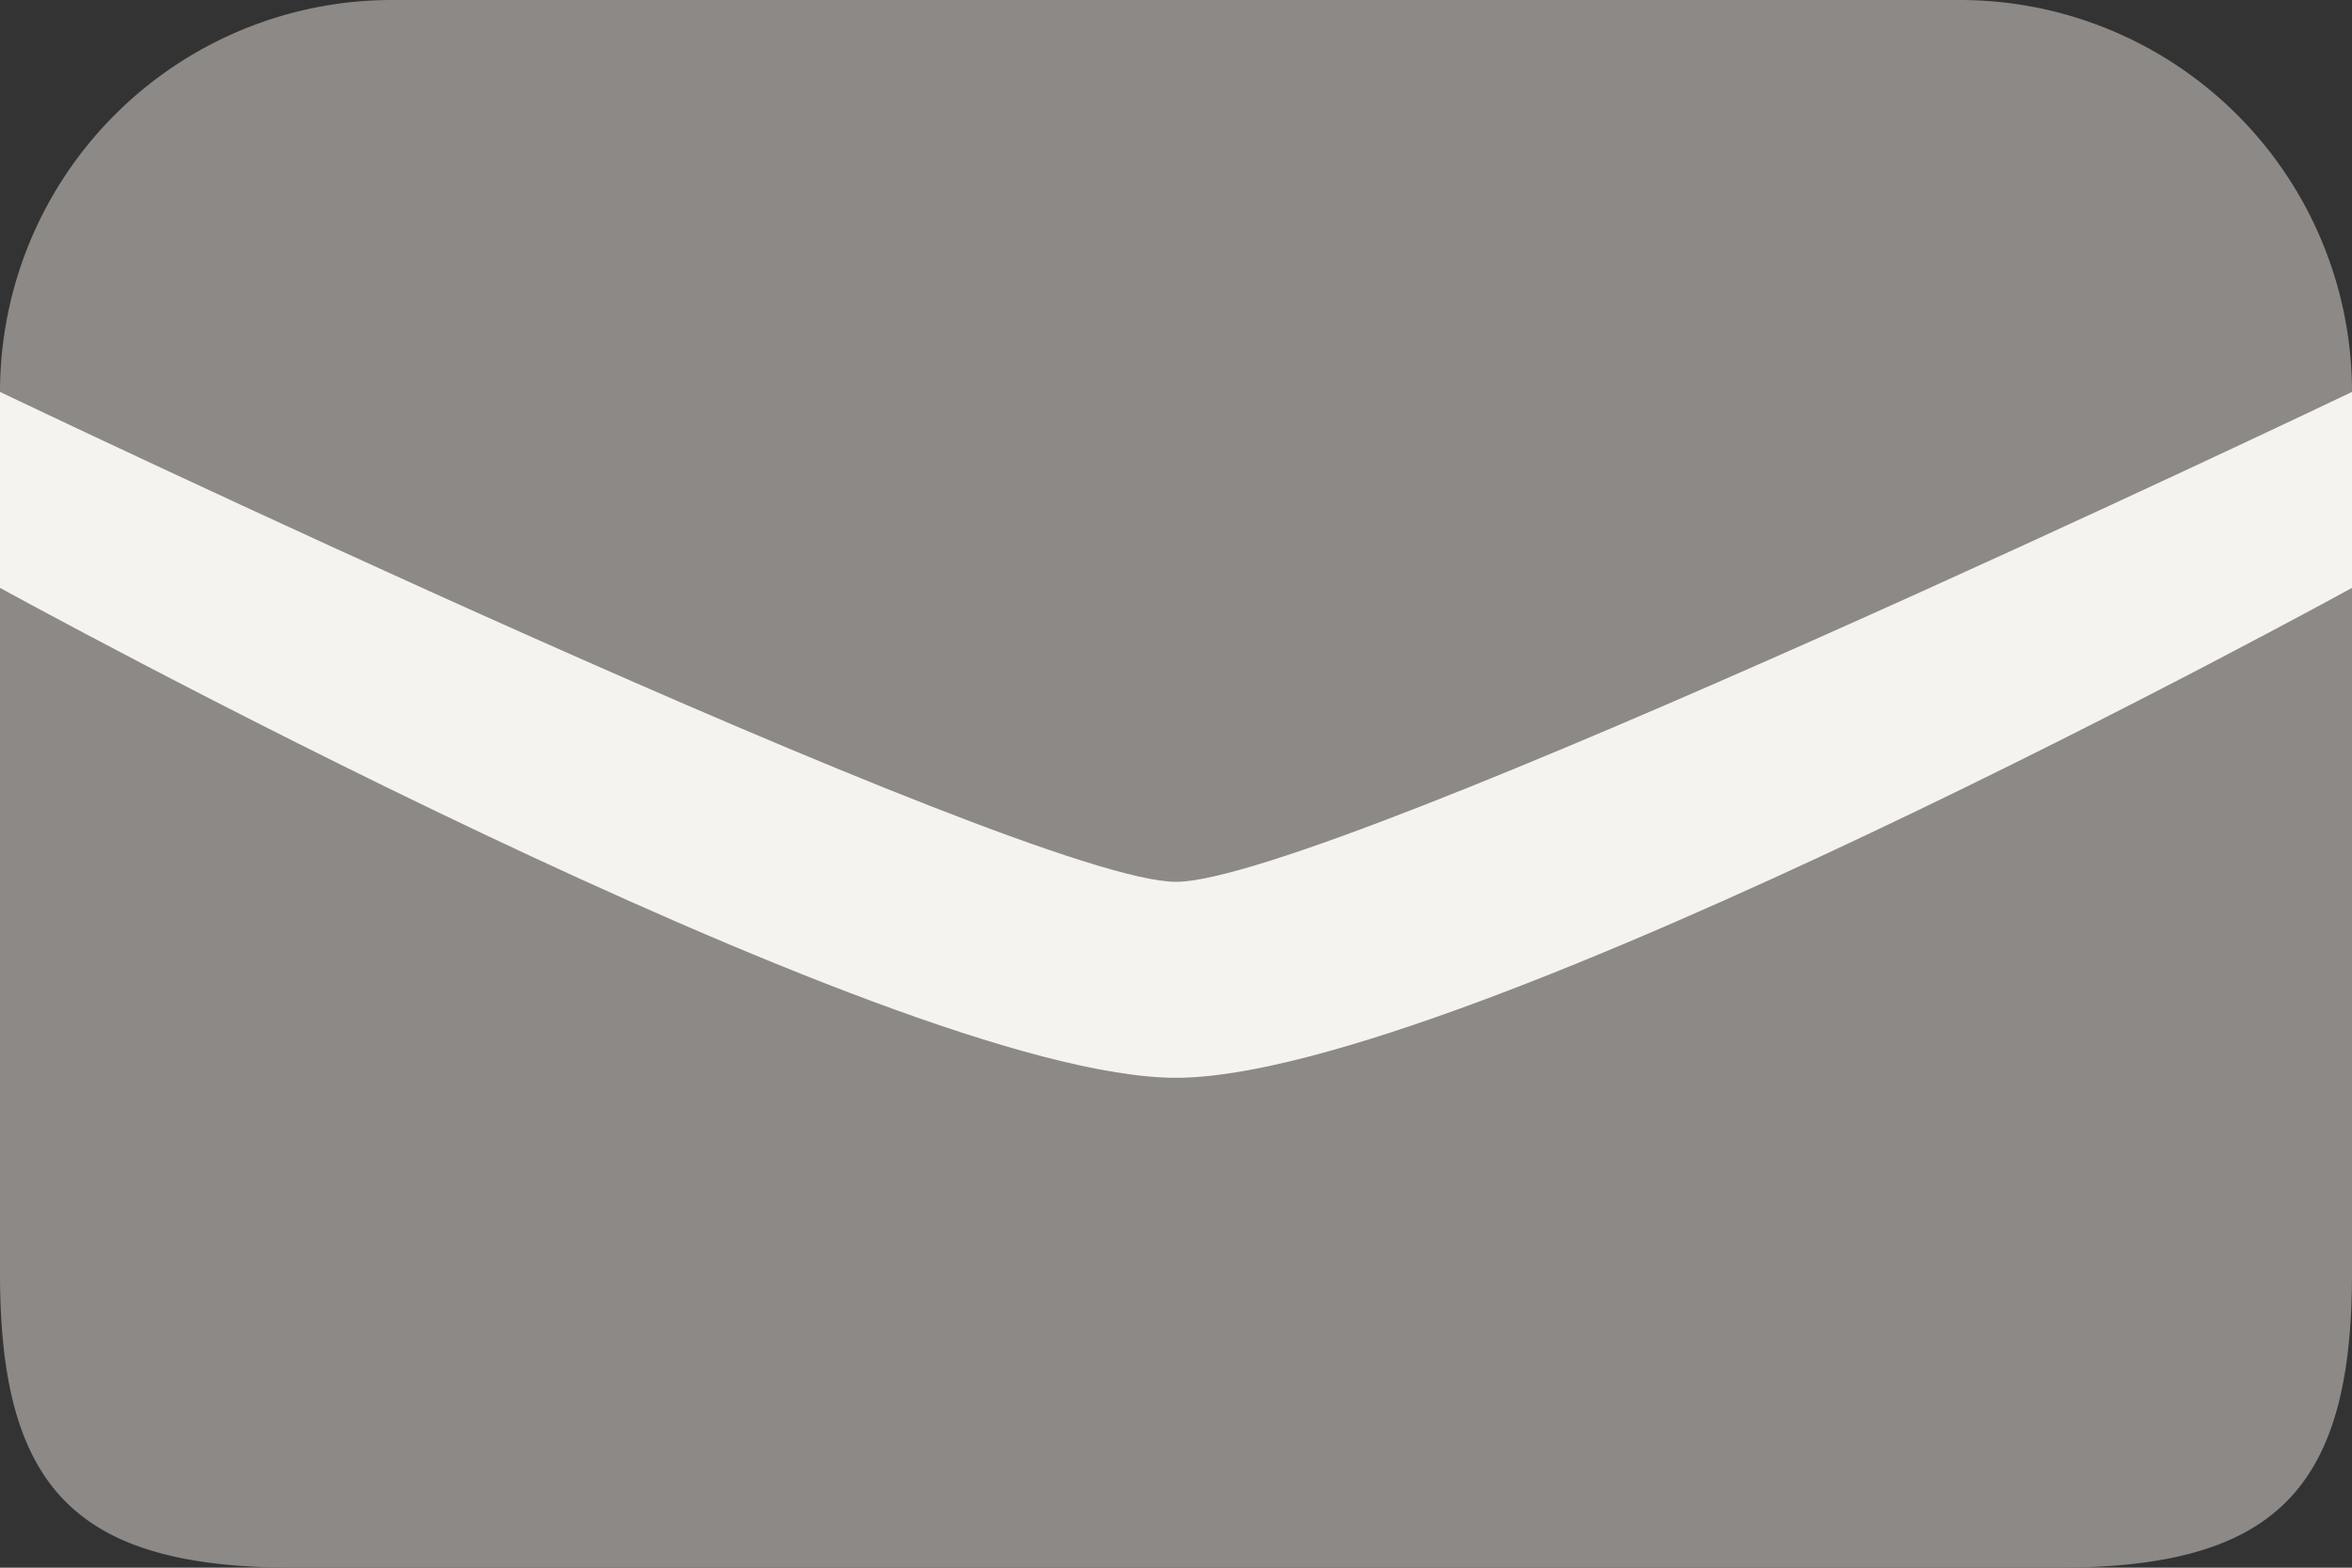 <svg viewBox="0 0 24 16" style="background-color:#ffffff00" xmlns="http://www.w3.org/2000/svg" width="24" height="16"><rect x="0" y="0" width="24" height="16" fill="#333333" stroke="none"/><path d="M4 0h16a4 4 0 0 1 4 4v9c0 2.209-.791 3-3 3H3c-2.209 0-3-.791-3-3V4a4 4 0 0 1 4-4z" fill="#8c8986"/><path d="M0 4v2s9.092 5 12 5c2.908 0 12-5 12-5V4S13.543 9 12 9C10.457 9 0 4 0 4z" fill="#f4f3f0"/></svg>